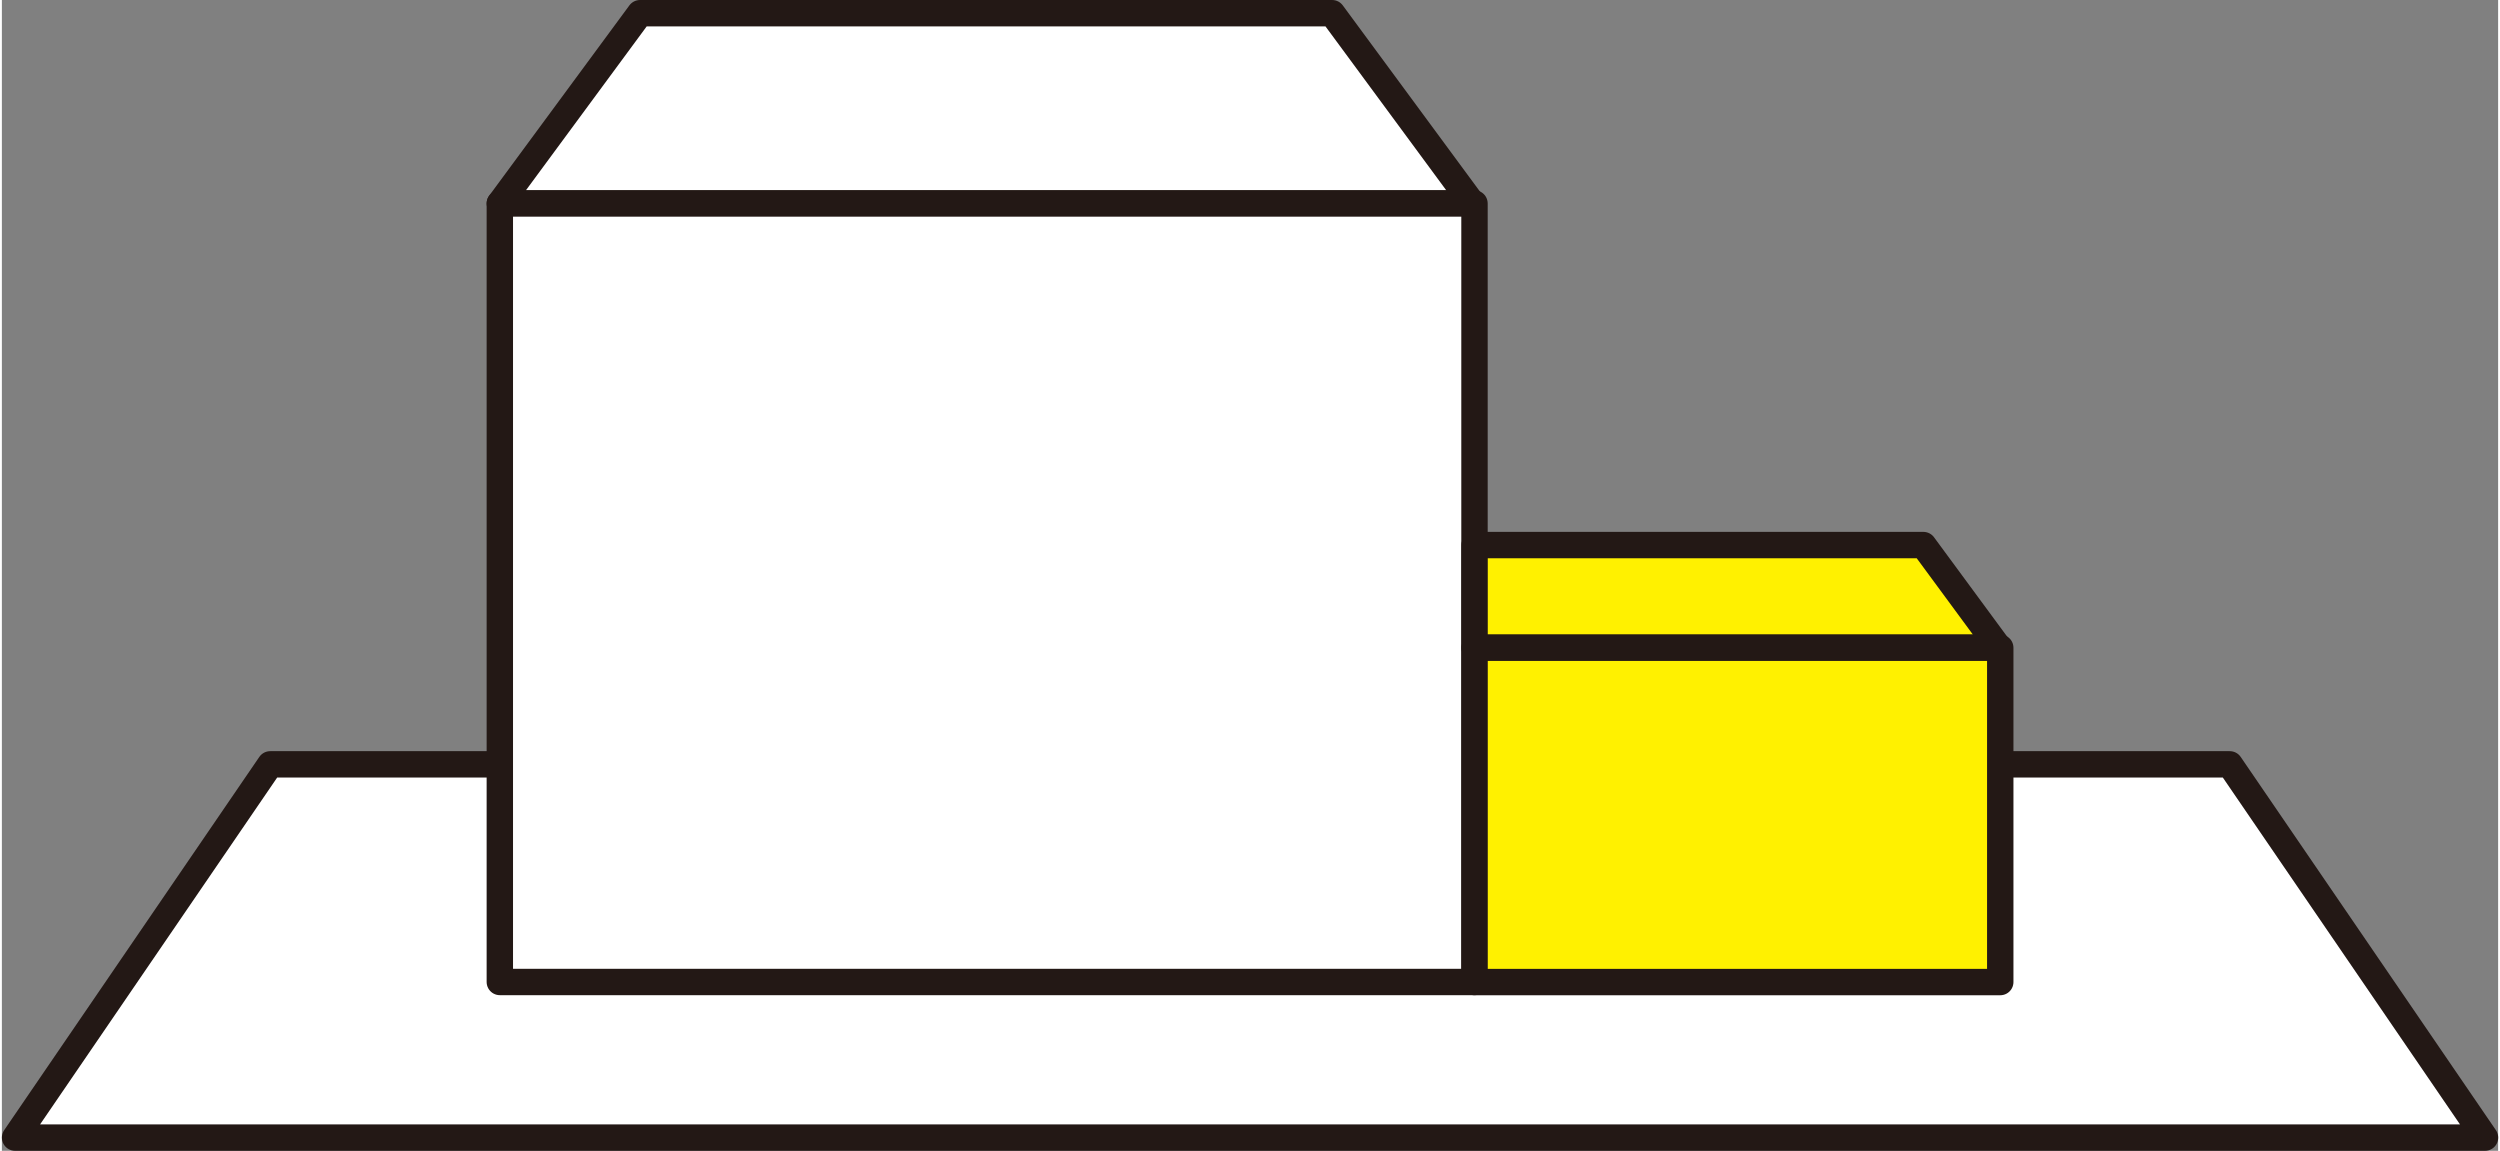 <svg xmlns="http://www.w3.org/2000/svg" width="315" height="145" viewBox="0 0 314.07 144.79">
<rect x="0" y="0" width="314.07" height="144.79" fill="#808080" stroke="none"/>
<defs><style>.cls-1{fill:#fff;}.cls-1,.cls-2{stroke:#231815;stroke-linecap:round;stroke-linejoin:round;stroke-width:3.32px;}.cls-2{fill:#fff100;}</style></defs>
<polygon class="cls-1" points="312.42 143.13 1.66 143.13 33.76 96.17 280.31 96.17 312.42 143.13"/>
<polygon class="cls-1" points="185.01 25.6 62.65 25.6 80.29 1.66 167.37 1.66 185.01 25.6"/>
<rect class="cls-1" x="62.65" y="25.6" width="122.63" height="97.95"/>
<polygon class="cls-2" points="251.27 81.5 185.29 81.5 185.29 68.58 241.76 68.58 251.27 81.5"/>
<rect class="cls-2" x="185.29" y="81.5" width="66.14" height="42.06"/>
</svg>